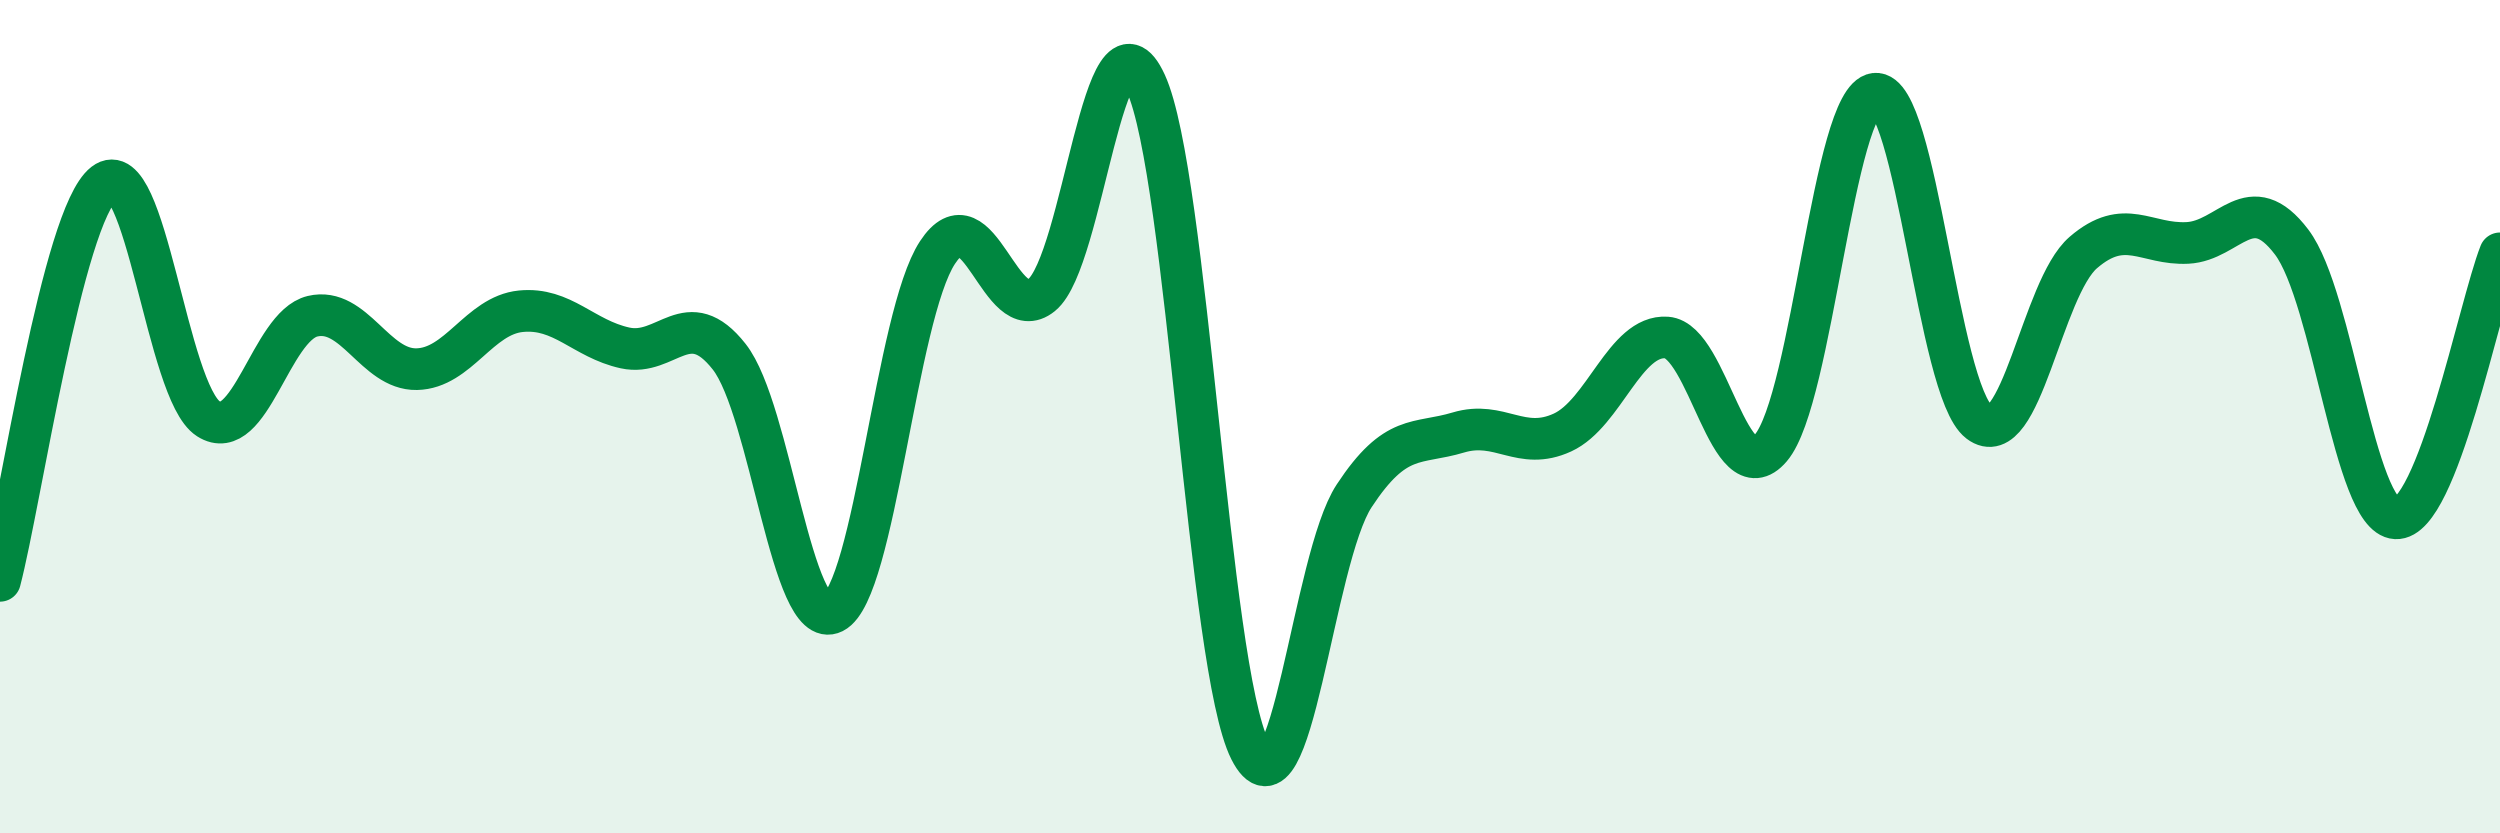 
    <svg width="60" height="20" viewBox="0 0 60 20" xmlns="http://www.w3.org/2000/svg">
      <path
        d="M 0,13.94 C 0.5,12.03 1.5,5.18 2.5,4.4 C 3.5,3.62 4,9.41 5,10.05 C 6,10.69 6.5,7.83 7.5,7.59 C 8.5,7.35 9,8.88 10,8.86 C 11,8.84 11.5,7.57 12.5,7.47 C 13.5,7.37 14,8.13 15,8.35 C 16,8.57 16.5,7.29 17.5,8.56 C 18.5,9.83 19,15.2 20,14.7 C 21,14.2 21.5,7.58 22.5,6.06 C 23.5,4.54 24,7.89 25,7.08 C 26,6.27 26.5,-0.18 27.5,2 C 28.5,4.18 29,16.02 30,18 C 31,19.98 31.5,13.42 32.5,11.9 C 33.5,10.38 34,10.68 35,10.38 C 36,10.08 36.5,10.84 37.5,10.38 C 38.5,9.92 39,8.03 40,8.1 C 41,8.17 41.5,11.92 42.5,10.75 C 43.5,9.58 44,2.37 45,2.25 C 46,2.13 46.5,9.37 47.5,10.13 C 48.5,10.89 49,6.92 50,6.06 C 51,5.2 51.5,5.88 52.5,5.83 C 53.5,5.78 54,4.49 55,5.81 C 56,7.13 56.5,12.39 57.5,12.44 C 58.5,12.49 59.5,7.35 60,6.08L60 20L0 20Z"
        fill="#008740"
        opacity="0.1"
        stroke-linecap="round"
        stroke-linejoin="round"
      />
      <path
        d="M 0,13.94 C 0.5,12.03 1.5,5.18 2.5,4.4 C 3.5,3.62 4,9.41 5,10.05 C 6,10.69 6.5,7.83 7.5,7.59 C 8.5,7.35 9,8.88 10,8.86 C 11,8.84 11.5,7.57 12.5,7.47 C 13.5,7.37 14,8.13 15,8.35 C 16,8.57 16.5,7.29 17.5,8.56 C 18.5,9.83 19,15.2 20,14.7 C 21,14.2 21.5,7.58 22.5,6.06 C 23.5,4.54 24,7.89 25,7.08 C 26,6.27 26.5,-0.18 27.5,2 C 28.5,4.18 29,16.02 30,18 C 31,19.98 31.5,13.42 32.5,11.9 C 33.5,10.38 34,10.68 35,10.38 C 36,10.08 36.5,10.84 37.5,10.38 C 38.5,9.92 39,8.03 40,8.1 C 41,8.17 41.5,11.92 42.5,10.75 C 43.5,9.58 44,2.37 45,2.25 C 46,2.13 46.5,9.37 47.5,10.13 C 48.5,10.89 49,6.92 50,6.06 C 51,5.2 51.5,5.88 52.5,5.83 C 53.5,5.78 54,4.49 55,5.81 C 56,7.13 56.5,12.39 57.5,12.44 C 58.5,12.49 59.5,7.35 60,6.08"
        stroke="#008740"
        stroke-width="1"
        fill="none"
        stroke-linecap="round"
        stroke-linejoin="round"
      />
    </svg>
  